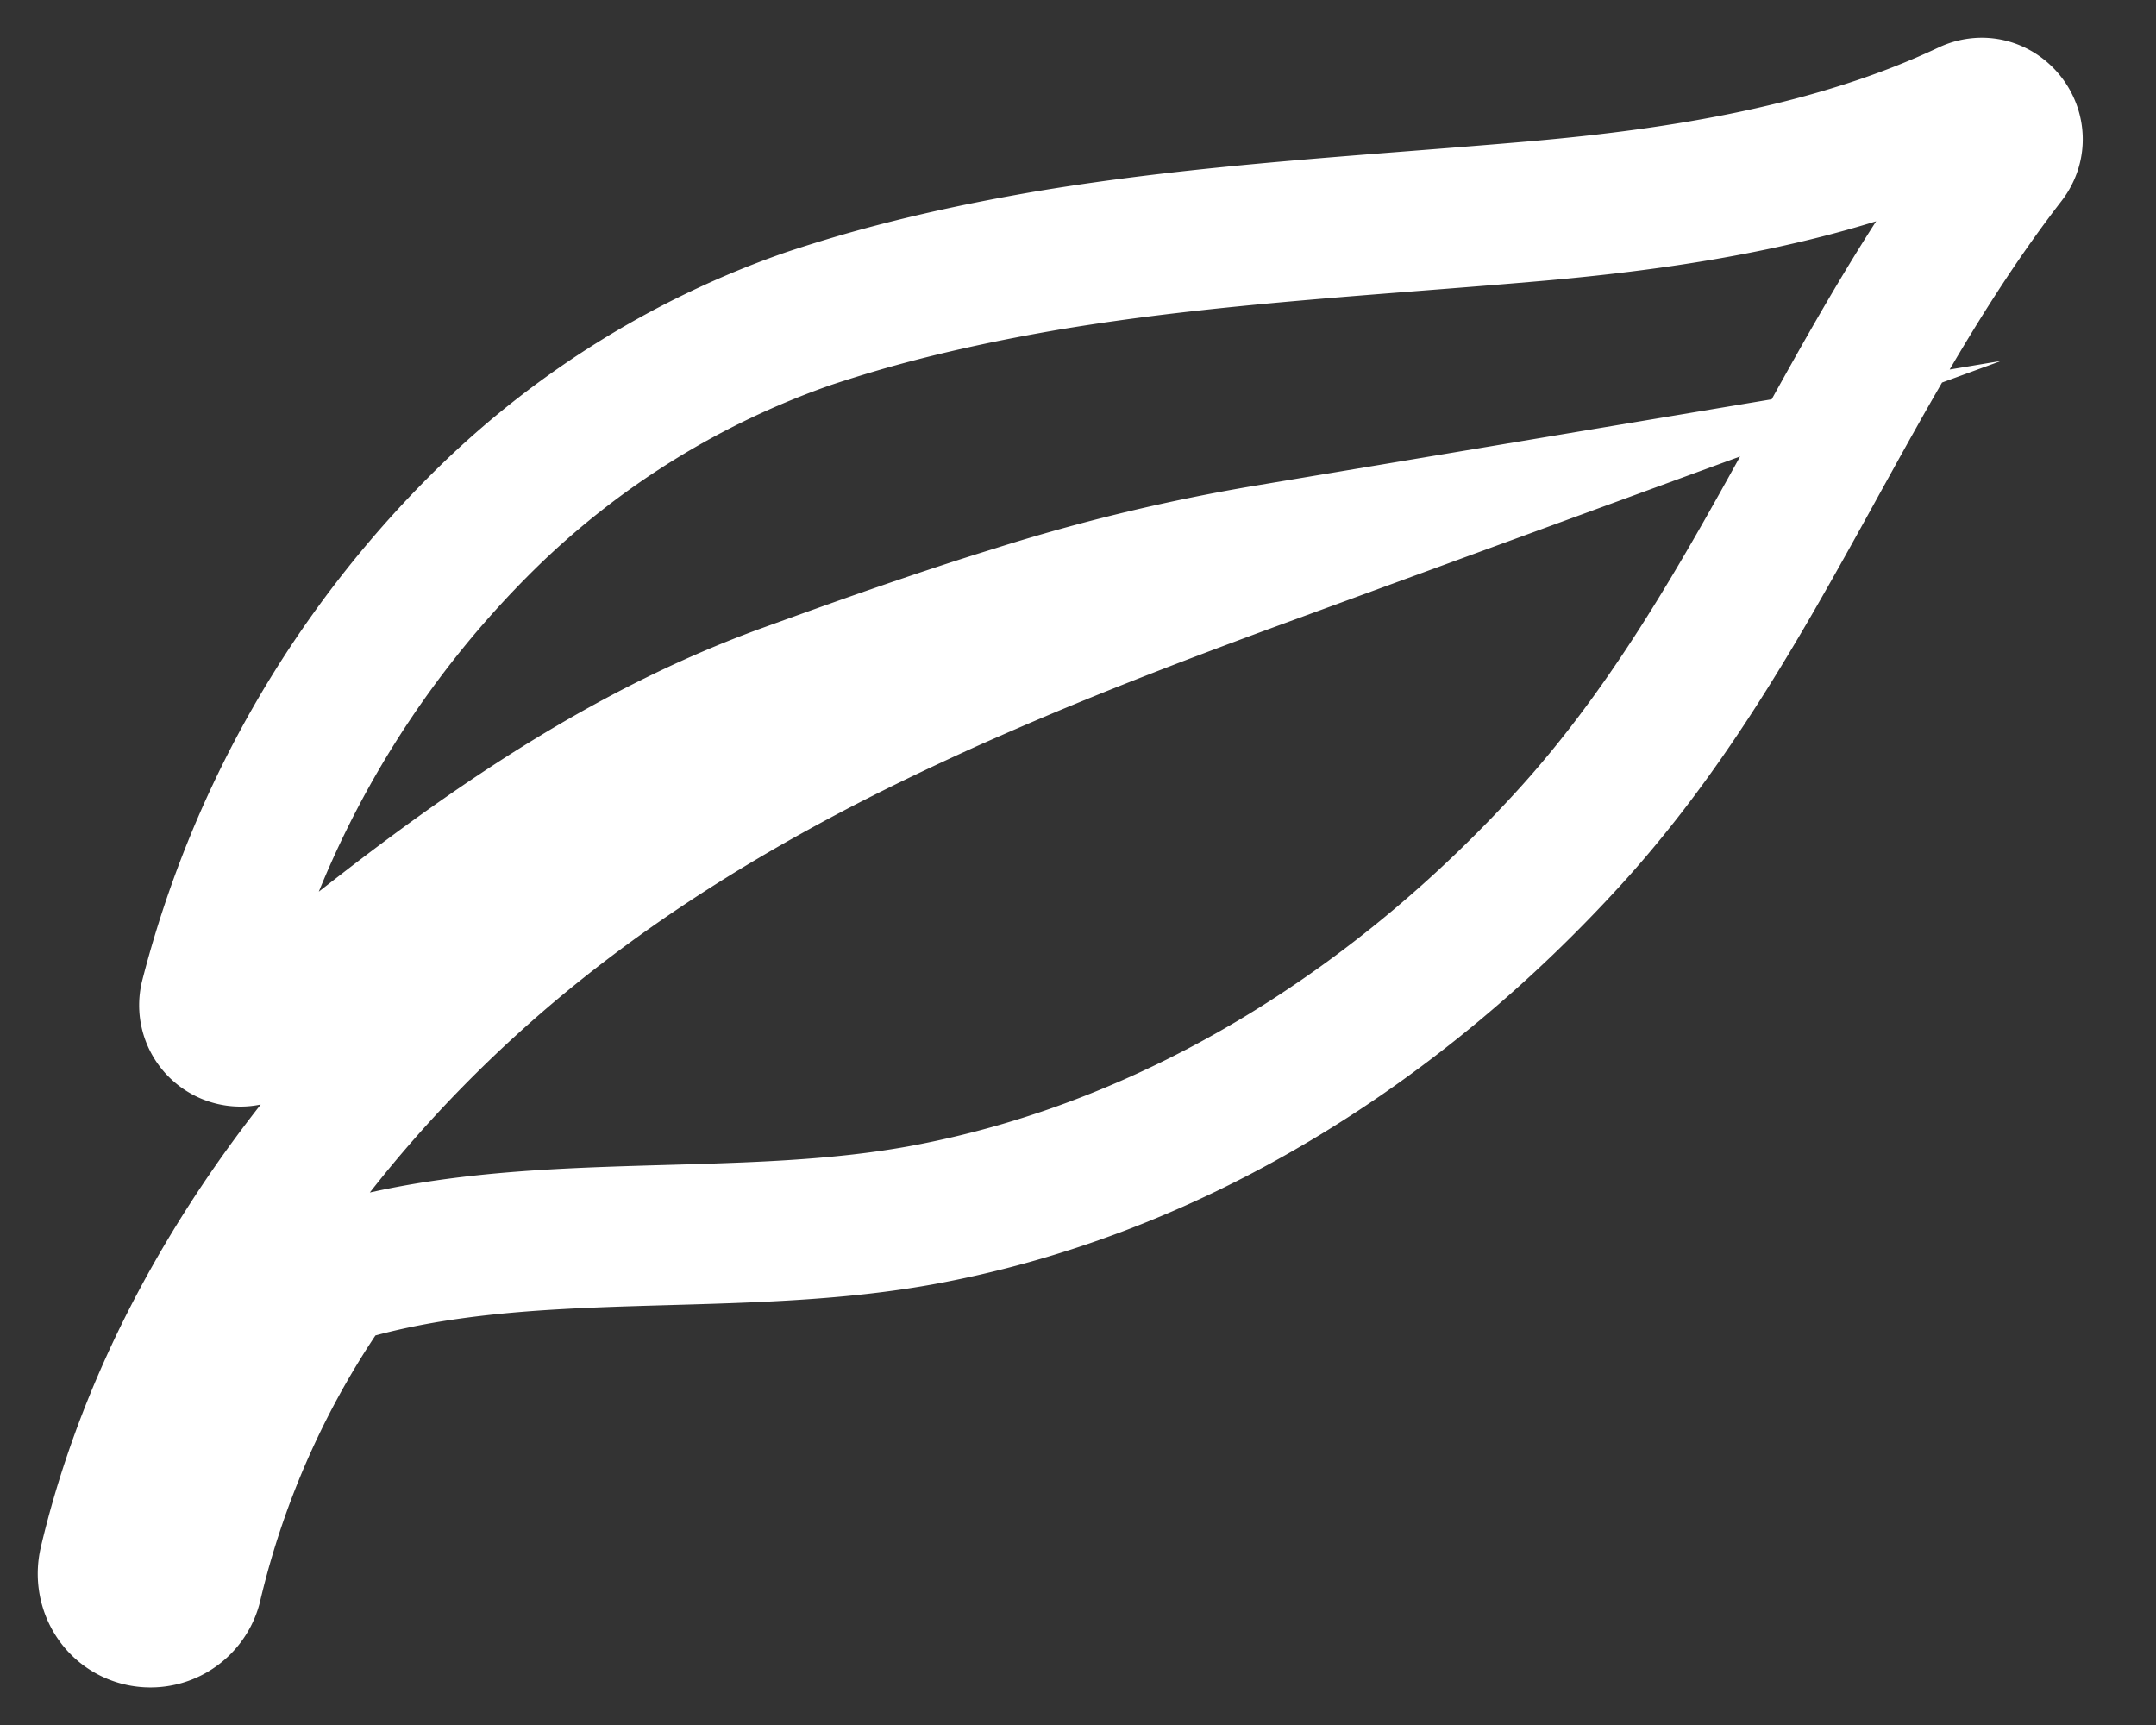 <svg xmlns="http://www.w3.org/2000/svg" width="20" height="16" viewBox="0 0 20 16"><rect x="0" y="0" width="20" height="16" fill="#333333" stroke="none"/><g><g><path fill="none" stroke="#fff" stroke-miterlimit="50" stroke-width="1.3" d="M18.384 1a.291.291 0 0 0-.125.029c-1.236.583-2.655.809-3.988.927-1.526.134-3.052.209-4.552.46-.584.1-1.138.219-1.688.375a13.87 13.87 0 0 0-.53.164 8.051 8.051 0 0 0-2.946 1.812A9.563 9.563 0 0 0 1.95 9.252a.29.29 0 0 0 .28.362c.062 0 .125-.02.181-.067 1.505-1.236 3.036-2.443 4.887-3.113.312-.113.628-.227.947-.338.413-.143.792-.27 1.173-.387a17.12 17.12 0 0 1 2.35-.566c-.743.272-1.484.552-2.212.856-.258.108-.49.209-.723.312-.51.23-.984.458-1.447.706-1.058.566-2.061 1.228-2.972 2.047-1.595 1.433-2.905 3.328-3.402 5.433-.05.211.063.43.277.49a.397.397 0 0 0 .49-.278 8.228 8.228 0 0 1 1.302-2.885c.033-.008.067-.017.102-.028 1.722-.507 3.668-.198 5.437-.538 2.324-.447 4.371-1.766 5.949-3.502 1.715-1.888 2.502-4.302 4.04-6.289.155-.202-.006-.467-.225-.467z"/></g></g></svg>